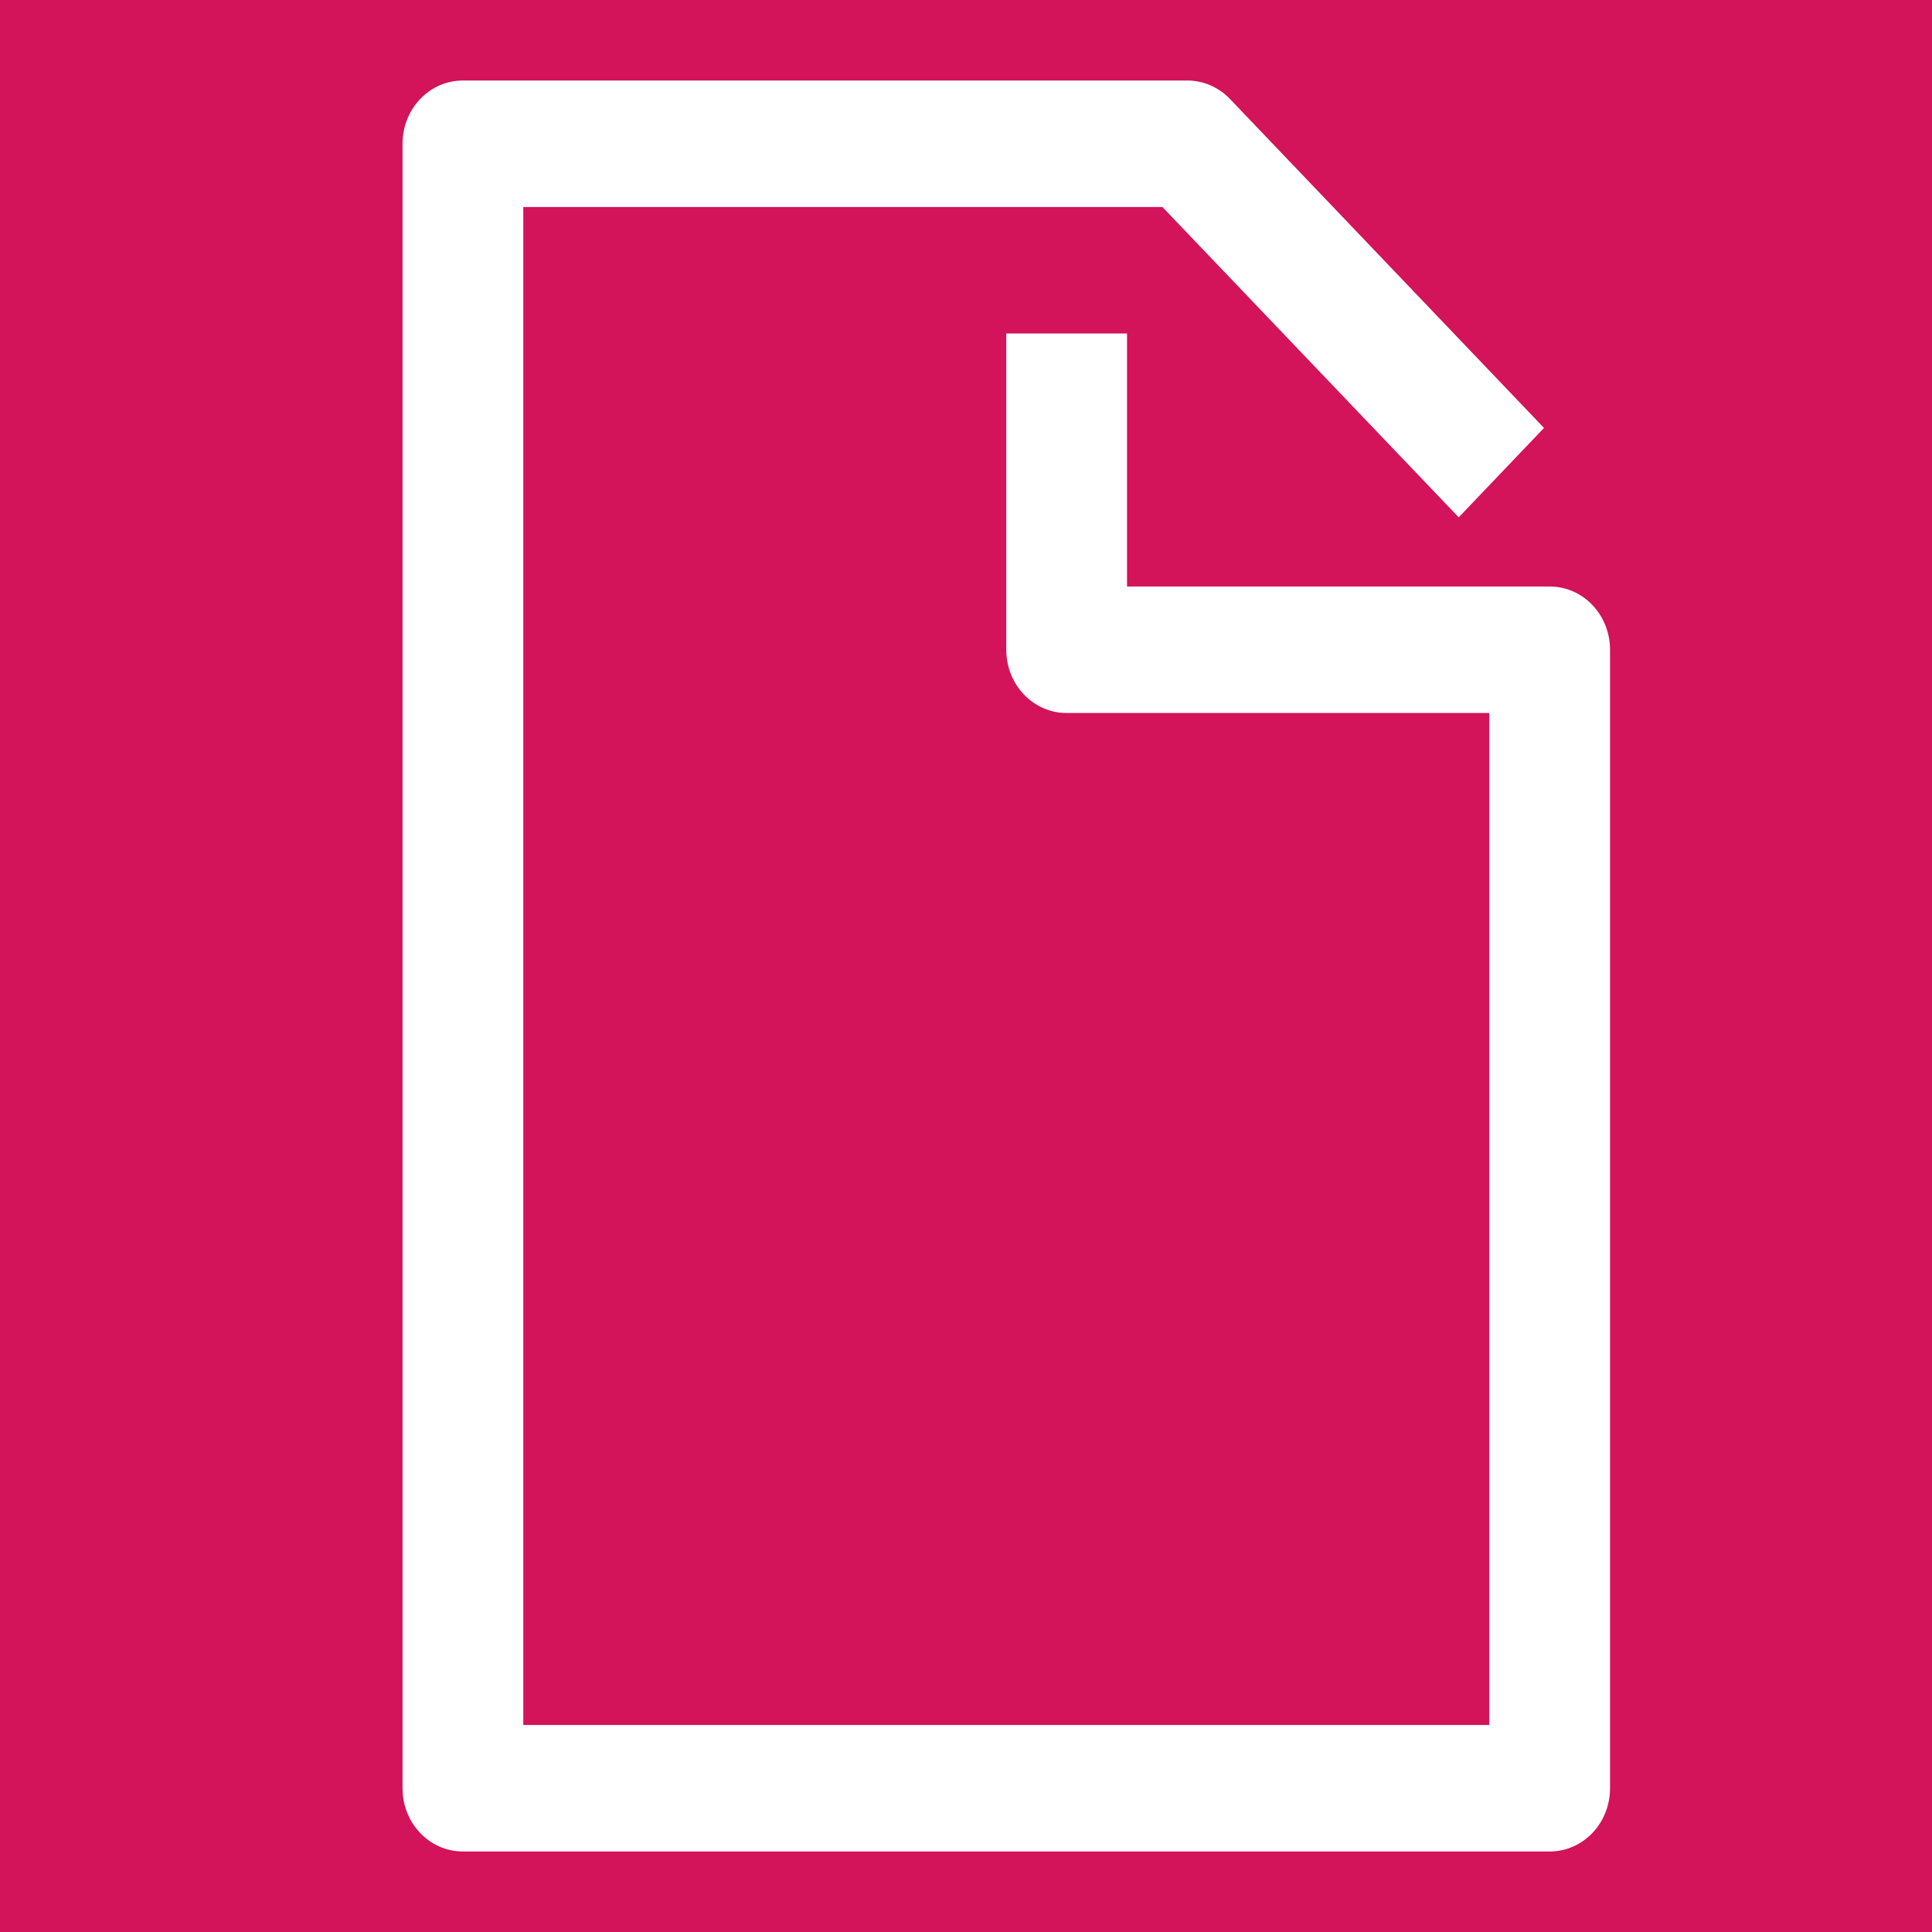 <svg width="40" height="40" viewBox="0 0 40 40" fill="none" xmlns="http://www.w3.org/2000/svg">
<rect width="40" height="40" fill="#D3135A"/>
<path d="M32.084 12.143H23.334V6.905H20.834V13.453C20.834 14.177 21.392 14.762 22.084 14.762H30.834V35.714H10.834V4.286H24.067L30.201 10.711L31.967 8.86L25.467 2.051C25.234 1.806 24.915 1.667 24.584 1.667H9.584C8.892 1.667 8.334 2.252 8.334 2.976V37.024C8.334 37.748 8.892 38.333 9.584 38.333H32.084C32.776 38.333 33.334 37.748 33.334 37.024V13.453C33.334 12.728 32.776 12.143 32.084 12.143Z" fill="white"/>
</svg>
